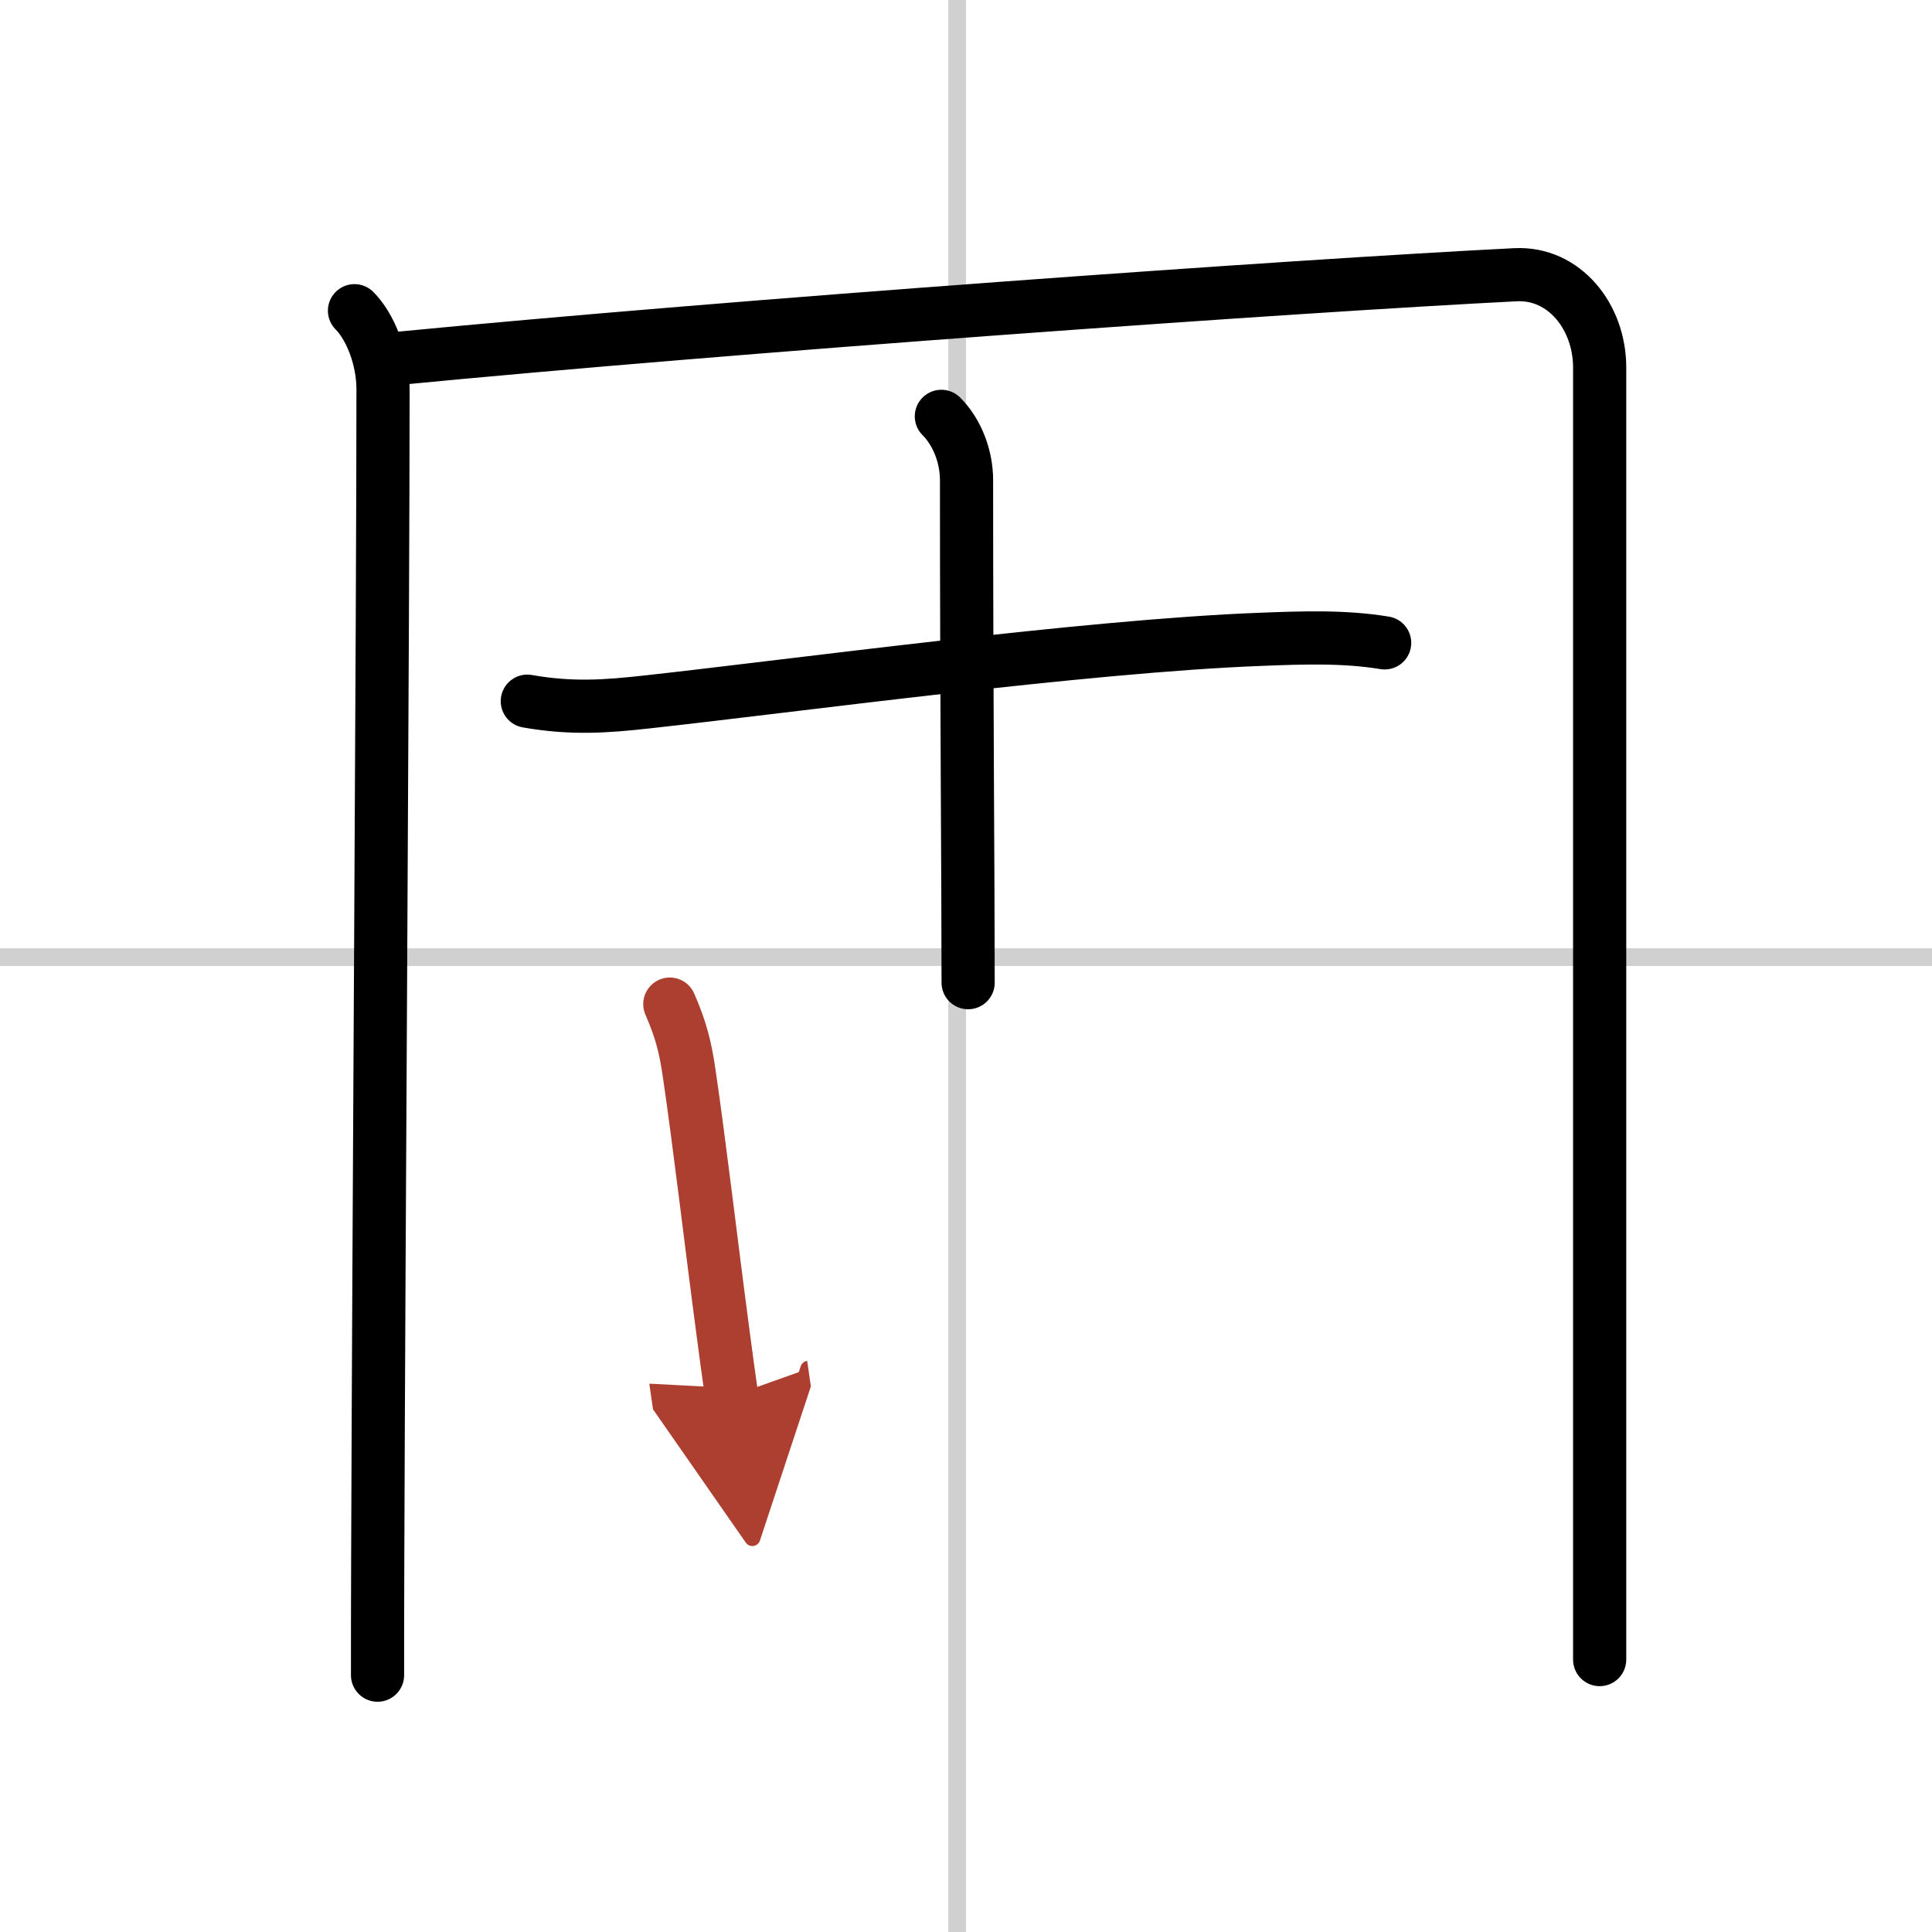 <svg width="400" height="400" viewBox="0 0 109 109" xmlns="http://www.w3.org/2000/svg"><defs><marker id="a" markerWidth="4" orient="auto" refX="1" refY="5" viewBox="0 0 10 10"><polyline points="0 0 10 5 0 10 1 5" fill="#ad3f31" stroke="#ad3f31"/></marker></defs><g fill="none" stroke="#000" stroke-linecap="round" stroke-linejoin="round" stroke-width="3"><rect width="100%" height="100%" fill="#fff" stroke="#fff"/><line x1="54" x2="54" y2="109" stroke="#d0d0d0" stroke-width="1"/><line x2="109" y1="54" y2="54" stroke="#d0d0d0" stroke-width="1"/><path d="m20 17.53c0.86 0.86 1.61 2.63 1.61 4.44 0 12.55-0.24 47.29-0.3 66.16-0.01 2.41-0.01 4.56-0.01 6.38"/><path d="m22.23 20.24c19.27-1.87 50.9-4.12 63.27-4.74 2.75-0.14 4.75 2.37 4.75 5.23v64.52 8.38"/><path d="m29.75 39.56c2.5 0.44 4.44 0.3 6.77 0.04 8.12-0.89 24.77-3.16 34.6-3.53 2.31-0.09 4.71-0.18 7 0.2"/><path d="m53.11 23.49c0.89 0.89 1.42 2.26 1.42 3.6 0 12.64 0.09 22.41 0.09 28.35"/><path d="m37.79 56.65c0.63 1.45 0.88 2.42 1.1 3.96 0.55 3.7 1.23 9.52 1.91 14.64 0.16 1.22 0.32 2.41 0.48 3.51" marker-end="url(#a)" stroke="#ad3f31"/></g></svg>
